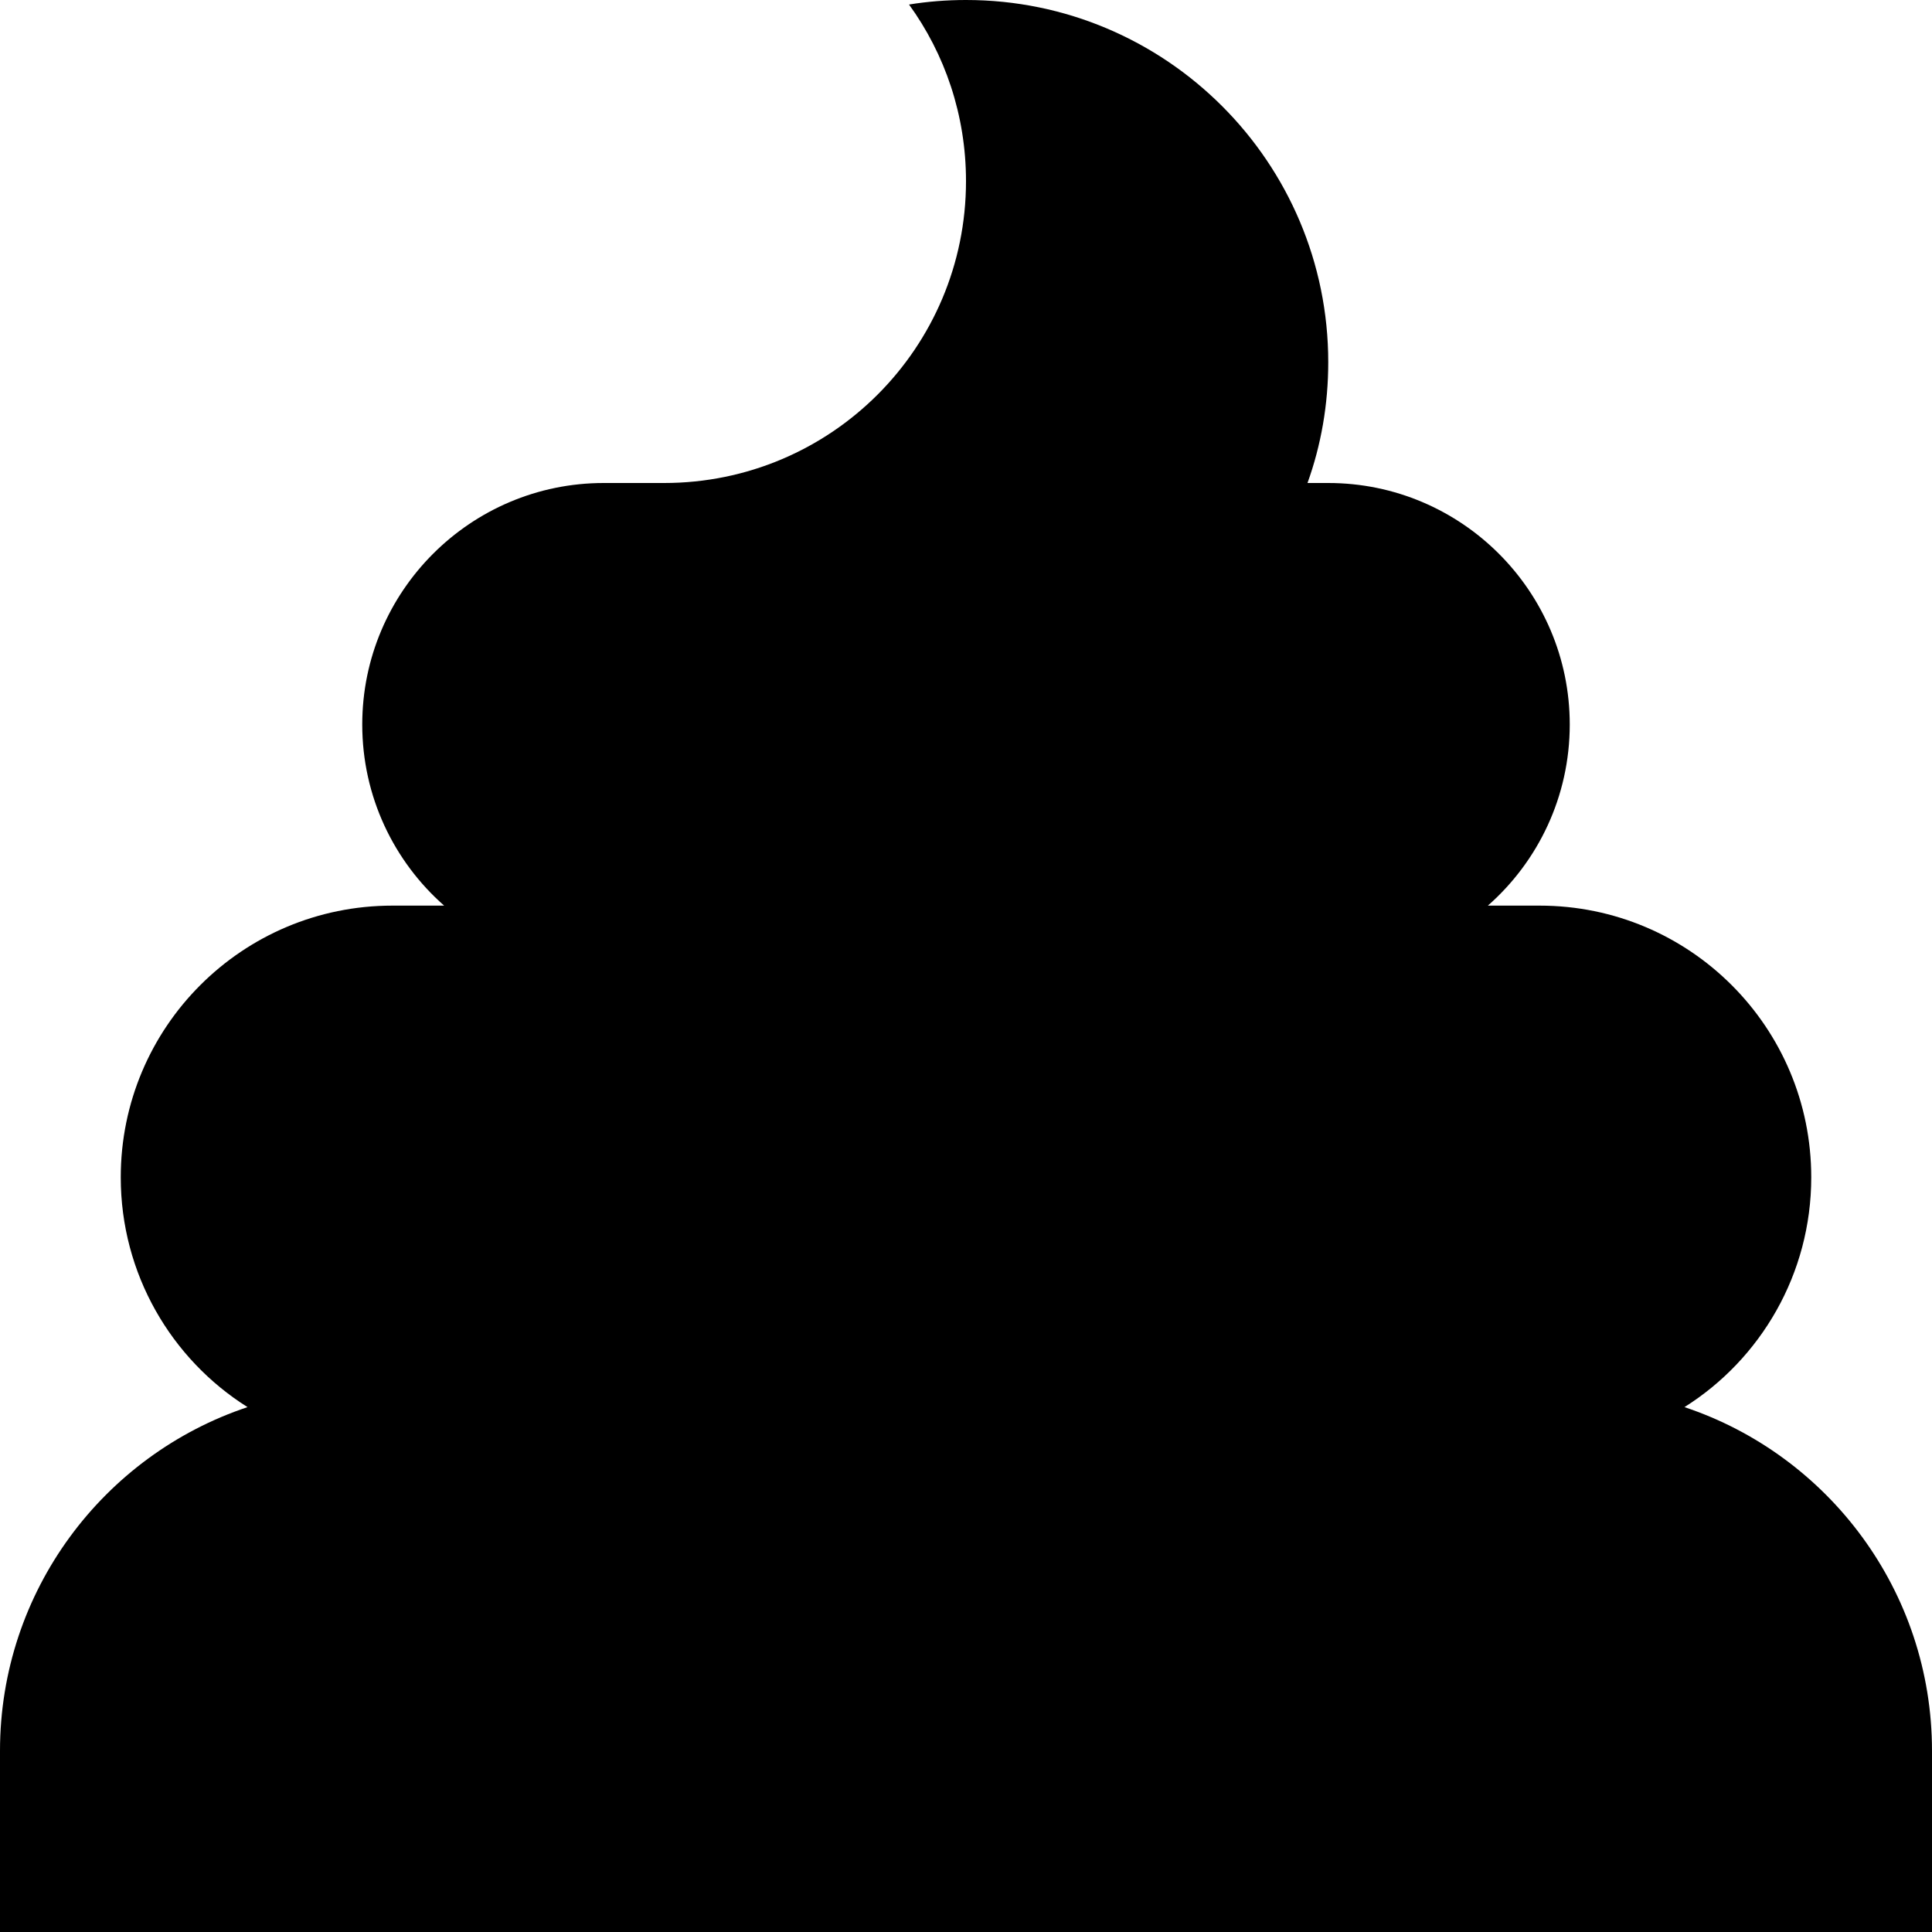 <svg xmlns="http://www.w3.org/2000/svg" viewBox="0 0 512 512"><!--! Font Awesome Pro 6.2.0 by @fontawesome - https://fontawesome.com License - https://fontawesome.com/license (Commercial License) Copyright 2022 Fonticons, Inc. --><path d="M176 128c44.2 0 80-35.8 80-80c0-17.5-5.6-33.7-15.1-46.8C245.8 .4 250.9 0 256 0c53 0 96 43 96 96c0 11.2-1.9 22-5.5 32H352c35.3 0 64 28.7 64 64c0 19.1-8.4 36.3-21.7 48H408c39.8 0 72 32.2 72 72c0 25.6-13.4 48.2-33.6 60.9C484.5 385.6 512 421.6 512 464v48H0V464c0-42.4 27.5-78.4 65.6-91.1C45.4 360.2 32 337.6 32 312c0-39.8 32.2-72 72-72h13.7C104.4 228.3 96 211.1 96 192c0-35.3 28.7-64 64-64h5.5H176z"/></svg>